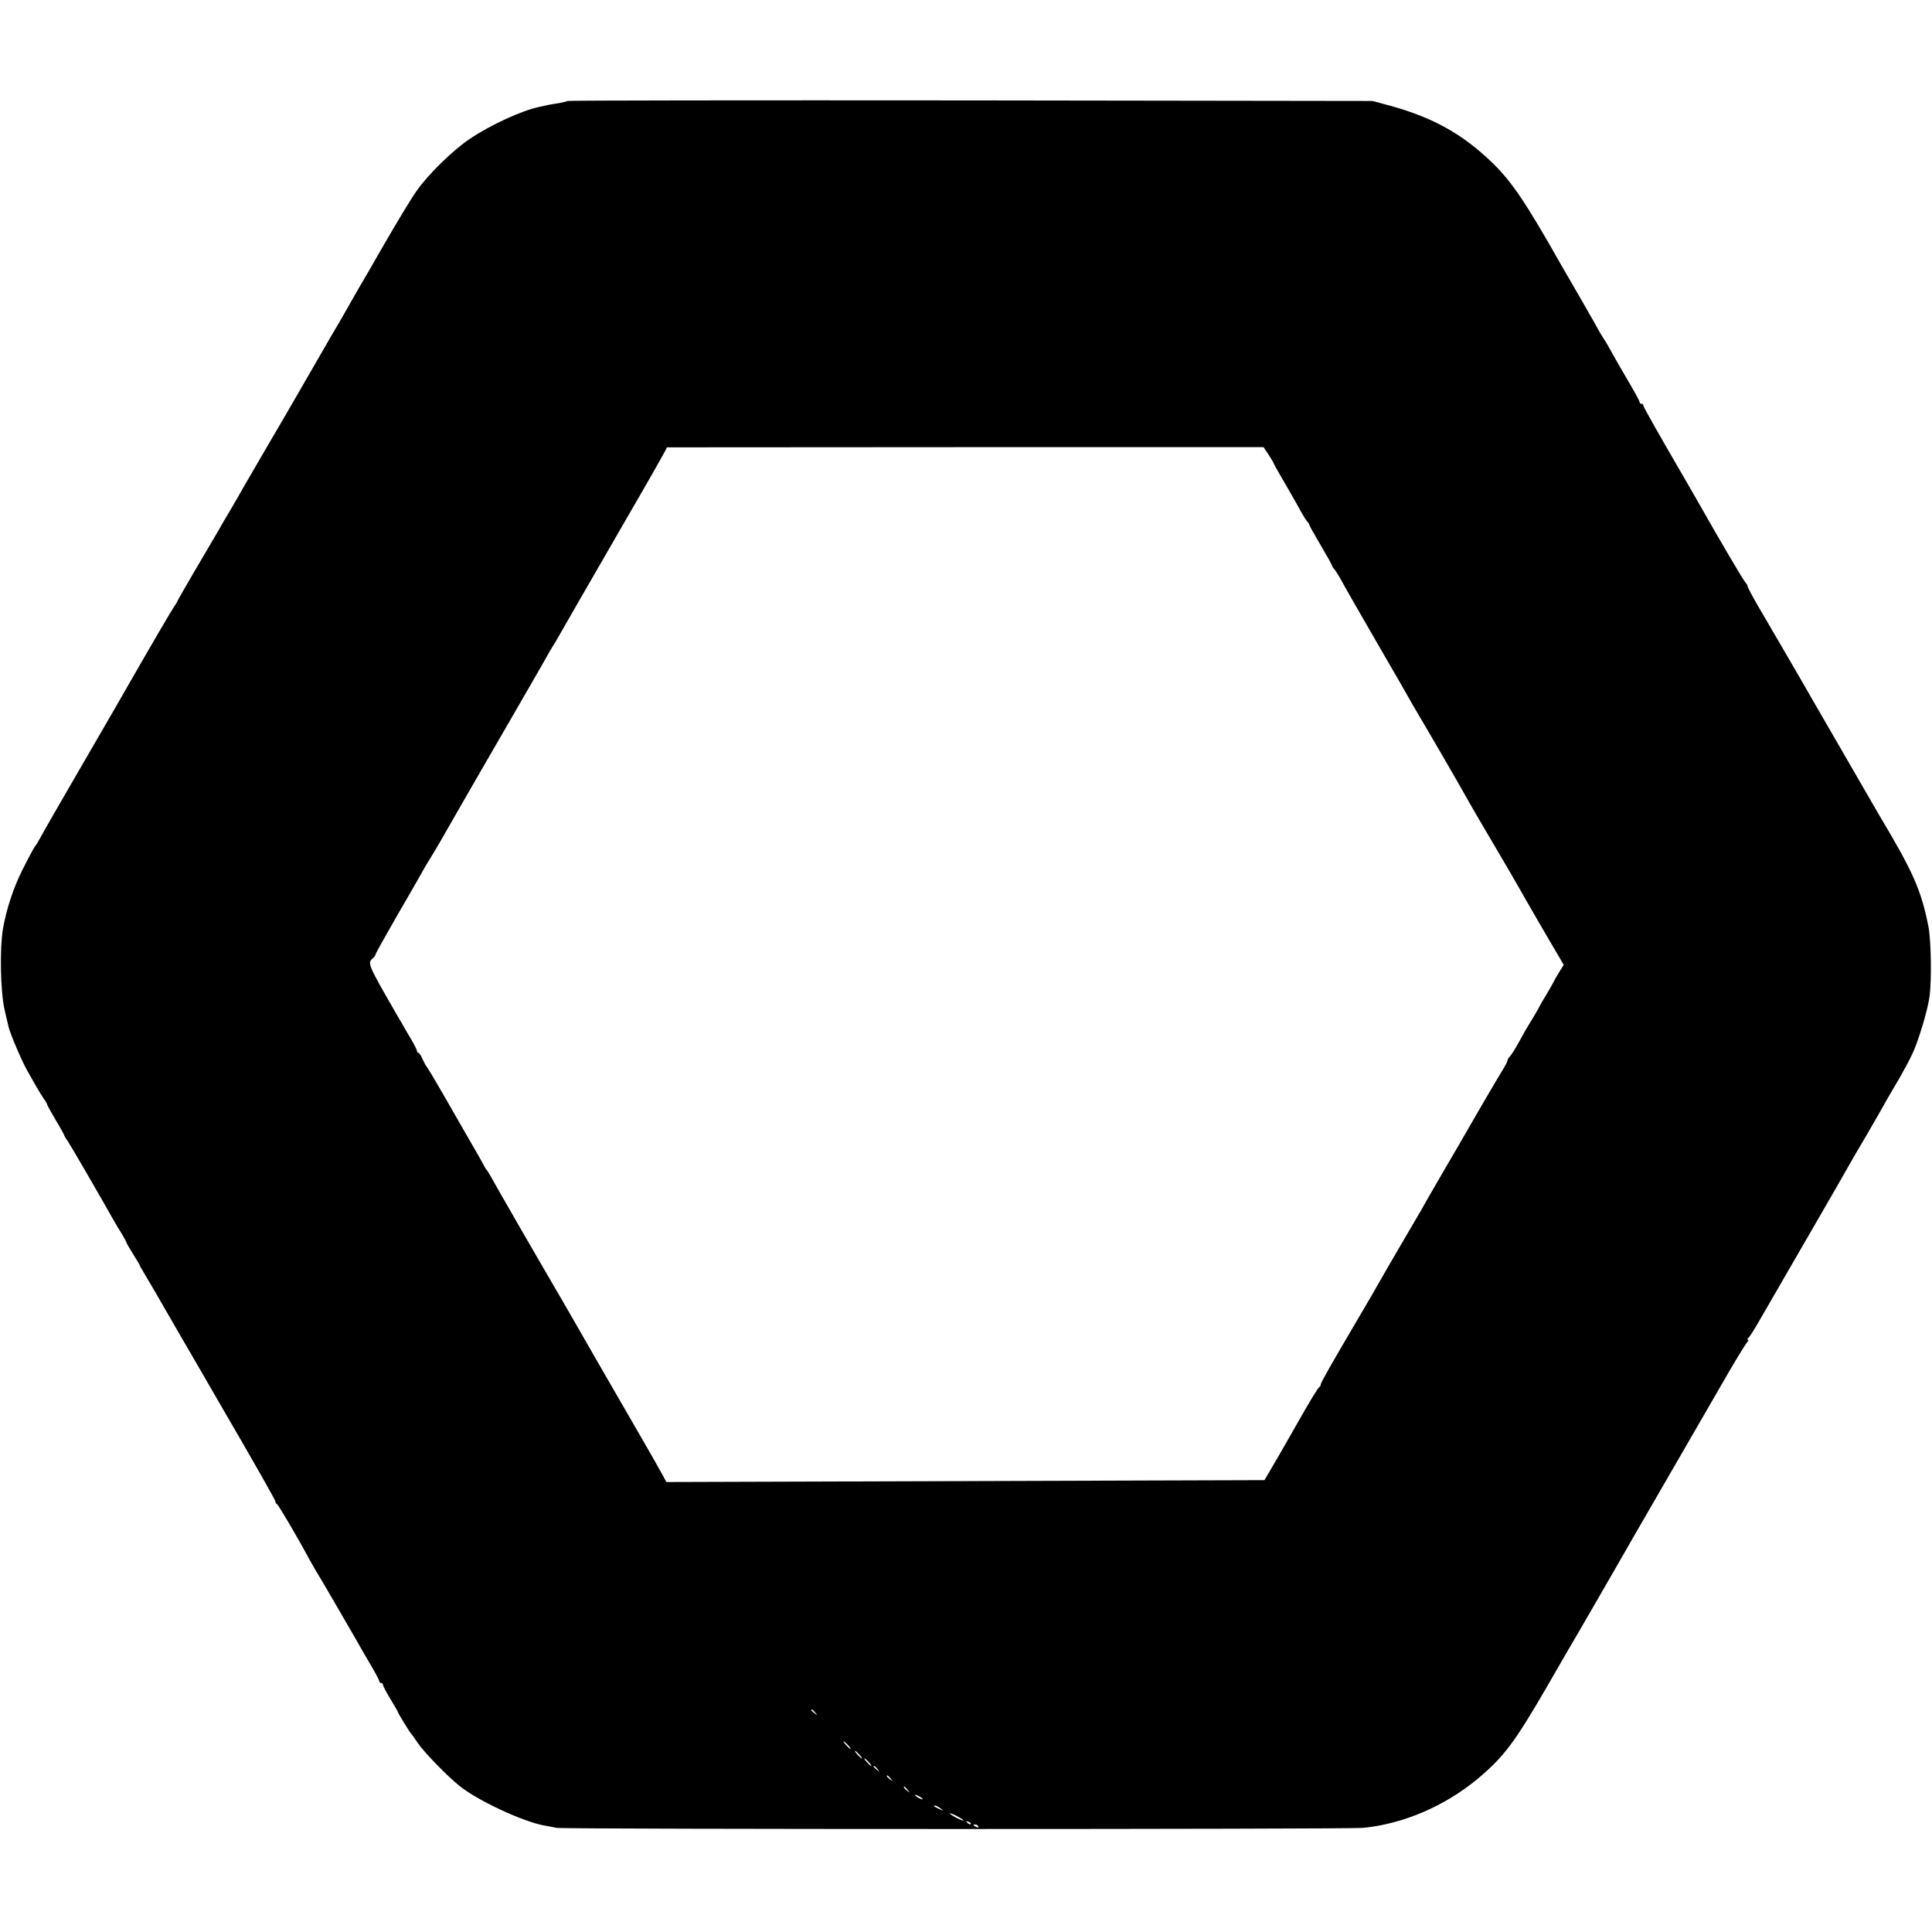 <?xml version="1.0" standalone="no"?>
<!DOCTYPE svg PUBLIC "-//W3C//DTD SVG 20010904//EN"
 "http://www.w3.org/TR/2001/REC-SVG-20010904/DTD/svg10.dtd">
<svg version="1.0" xmlns="http://www.w3.org/2000/svg"
 width="1024pt" height="1024pt" viewBox="0 0 1024 1024"
 preserveAspectRatio="xMidYMid meet">
<g transform="translate(0,1024) scale(0.1,-0.1)"
fill="#000000" stroke="none">
<path d="M3009 9705 c-3 -2 -22 -7 -43 -11 -21 -3 -48 -8 -60 -10 -11 -3 -32
-7 -45 -10 -94 -19 -259 -95 -371 -170 -87 -58 -219 -186 -282 -276 -25 -34
-102 -162 -172 -283 -69 -121 -131 -227 -136 -235 -5 -8 -23 -40 -40 -70 -17
-30 -40 -71 -51 -90 -12 -19 -80 -136 -151 -260 -139 -241 -167 -289 -276
-475 -38 -66 -79 -136 -90 -155 -10 -19 -42 -73 -69 -120 -28 -47 -60 -101
-70 -120 -11 -19 -64 -109 -117 -199 -53 -90 -96 -166 -96 -168 0 -2 -8 -16
-19 -31 -15 -22 -141 -238 -229 -392 -11 -19 -51 -89 -89 -155 -257 -443 -375
-647 -392 -680 -9 -16 -18 -32 -21 -35 -8 -8 -30 -49 -71 -130 -48 -96 -84
-205 -103 -311 -18 -106 -14 -336 9 -434 9 -38 18 -77 20 -86 8 -36 68 -177
97 -229 17 -30 40 -71 51 -90 11 -19 28 -47 38 -62 11 -14 19 -29 19 -32 0 -3
20 -40 45 -82 25 -41 45 -78 45 -80 0 -3 8 -17 19 -32 17 -25 178 -303 239
-412 14 -25 36 -62 49 -82 12 -21 23 -40 23 -43 0 -3 16 -31 35 -61 19 -30 35
-57 35 -59 0 -3 11 -22 24 -43 13 -21 91 -155 173 -298 83 -142 176 -304 208
-359 218 -375 315 -546 315 -554 0 -5 3 -11 8 -13 7 -3 107 -172 169 -288 20
-36 39 -69 43 -75 7 -9 163 -278 213 -365 10 -19 41 -72 68 -118 27 -45 49
-87 49 -92 0 -6 5 -10 10 -10 6 0 10 -5 10 -10 0 -6 18 -40 40 -76 22 -36 40
-68 40 -70 0 -5 63 -108 70 -114 3 -3 19 -25 35 -49 32 -48 157 -176 222 -228
97 -77 330 -186 445 -208 18 -3 49 -9 68 -13 42 -8 4188 -8 4275 0 213 21 432
115 607 260 138 116 194 190 363 481 70 122 152 263 181 312 91 157 271 469
291 505 24 42 393 679 500 865 42 72 83 138 91 148 8 9 11 17 6 17 -5 0 -4 4
2 8 5 4 30 41 53 82 58 100 52 90 266 460 104 179 198 343 210 365 12 22 58
101 102 175 43 75 82 142 86 150 4 8 21 38 37 65 67 111 116 203 133 250 34
91 66 205 74 263 12 91 8 301 -6 372 -39 194 -80 287 -261 590 -10 17 -316
547 -340 588 -44 78 -246 425 -306 527 -29 50 -51 93 -51 96 1 4 -5 15 -14 25
-14 17 -140 231 -245 417 -22 39 -57 99 -76 132 -136 234 -218 378 -218 386 0
5 -4 9 -10 9 -5 0 -10 4 -10 10 0 5 -29 58 -64 117 -35 60 -73 126 -85 148
-12 22 -30 54 -41 70 -11 17 -23 37 -27 45 -4 8 -45 80 -91 160 -46 80 -94
163 -107 185 -188 333 -264 445 -368 545 -156 150 -310 236 -536 299 l-96 26
-2131 3 c-1172 1 -2133 0 -2135 -3z m3715 -1875 c14 -22 26 -42 26 -44 0 -3
21 -40 46 -83 25 -43 62 -107 82 -143 19 -36 41 -72 48 -81 8 -8 14 -18 14
-21 0 -4 27 -52 60 -108 33 -56 60 -104 60 -108 0 -3 6 -13 14 -21 7 -9 27
-41 43 -71 16 -30 102 -179 189 -330 88 -151 163 -282 167 -290 5 -8 13 -24
20 -35 23 -38 135 -230 155 -265 11 -19 46 -80 78 -135 31 -55 62 -109 68
-120 10 -17 65 -113 195 -333 18 -31 45 -77 59 -102 35 -63 169 -294 208 -359
l32 -55 -22 -35 c-12 -20 -26 -43 -29 -51 -4 -8 -21 -37 -37 -65 -17 -27 -35
-59 -41 -70 -5 -11 -25 -45 -43 -75 -19 -30 -49 -82 -66 -114 -18 -33 -39 -66
-46 -74 -8 -7 -14 -18 -14 -23 0 -5 -12 -28 -27 -52 -24 -38 -184 -313 -222
-380 -9 -16 -21 -36 -26 -45 -15 -25 -127 -218 -151 -260 -11 -21 -45 -80 -76
-132 -99 -169 -160 -274 -183 -315 -12 -22 -51 -89 -87 -150 -169 -287 -218
-374 -218 -383 0 -6 -3 -12 -8 -14 -6 -3 -49 -73 -122 -202 -9 -17 -51 -89
-92 -161 l-76 -130 -1585 -5 -1585 -5 -19 35 c-10 19 -47 84 -82 145 -35 60
-149 259 -254 440 -104 182 -198 344 -207 360 -104 177 -353 609 -369 640 -9
16 -19 32 -22 35 -3 3 -8 10 -10 15 -4 9 -66 118 -111 195 -11 19 -59 103
-106 185 -48 83 -89 152 -93 155 -3 3 -12 20 -20 38 -8 17 -17 32 -21 32 -5 0
-8 4 -8 10 0 5 -14 33 -31 62 -18 29 -40 68 -50 86 -11 17 -27 47 -38 65 -140
243 -144 253 -116 277 8 7 15 16 15 20 0 5 48 91 106 192 59 101 120 208 137
238 16 30 38 66 47 80 9 14 41 68 71 120 30 52 59 103 64 112 6 10 35 61 66
115 72 125 259 448 334 578 32 55 69 120 83 145 14 25 28 50 32 55 4 6 17 26
27 45 22 39 126 220 383 665 96 165 178 310 184 322 l11 22 1581 1 1581 0 27
-40z m-2403 -6667 c13 -16 12 -17 -3 -4 -10 7 -18 15 -18 17 0 8 8 3 21 -13z
m174 -173 c10 -11 16 -20 13 -20 -3 0 -13 9 -23 20 -10 11 -16 20 -13 20 3 0
13 -9 23 -20z m60 -50 c10 -11 16 -20 13 -20 -3 0 -13 9 -23 20 -10 11 -16 20
-13 20 3 0 13 -9 23 -20z m50 -40 c10 -11 16 -20 13 -20 -3 0 -13 9 -23 20
-10 11 -16 20 -13 20 3 0 13 -9 23 -20z m46 -37 c13 -16 12 -17 -3 -4 -17 13
-22 21 -14 21 2 0 10 -8 17 -17z m70 -50 c13 -16 12 -17 -3 -4 -10 7 -18 15
-18 17 0 8 8 3 21 -13z m90 -60 c13 -16 12 -17 -3 -4 -17 13 -22 21 -14 21 2
0 10 -8 17 -17z m79 -49 c0 -2 -9 0 -20 6 -11 6 -20 13 -20 16 0 2 9 0 20 -6
11 -6 20 -13 20 -16z m96 -50 c18 -14 18 -14 -6 -3 -31 14 -36 19 -24 19 6 0
19 -7 30 -16z m94 -44 c19 -11 31 -19 25 -19 -5 0 -26 8 -45 19 -19 11 -30 19
-25 19 6 0 26 -8 45 -19z m65 -38 c-3 -3 -11 0 -18 7 -9 10 -8 11 6 5 10 -3
15 -9 12 -12z m40 -12 c3 -6 -1 -7 -9 -4 -18 7 -21 14 -7 14 6 0 13 -4 16 -10z"/>
</g>
</svg>

